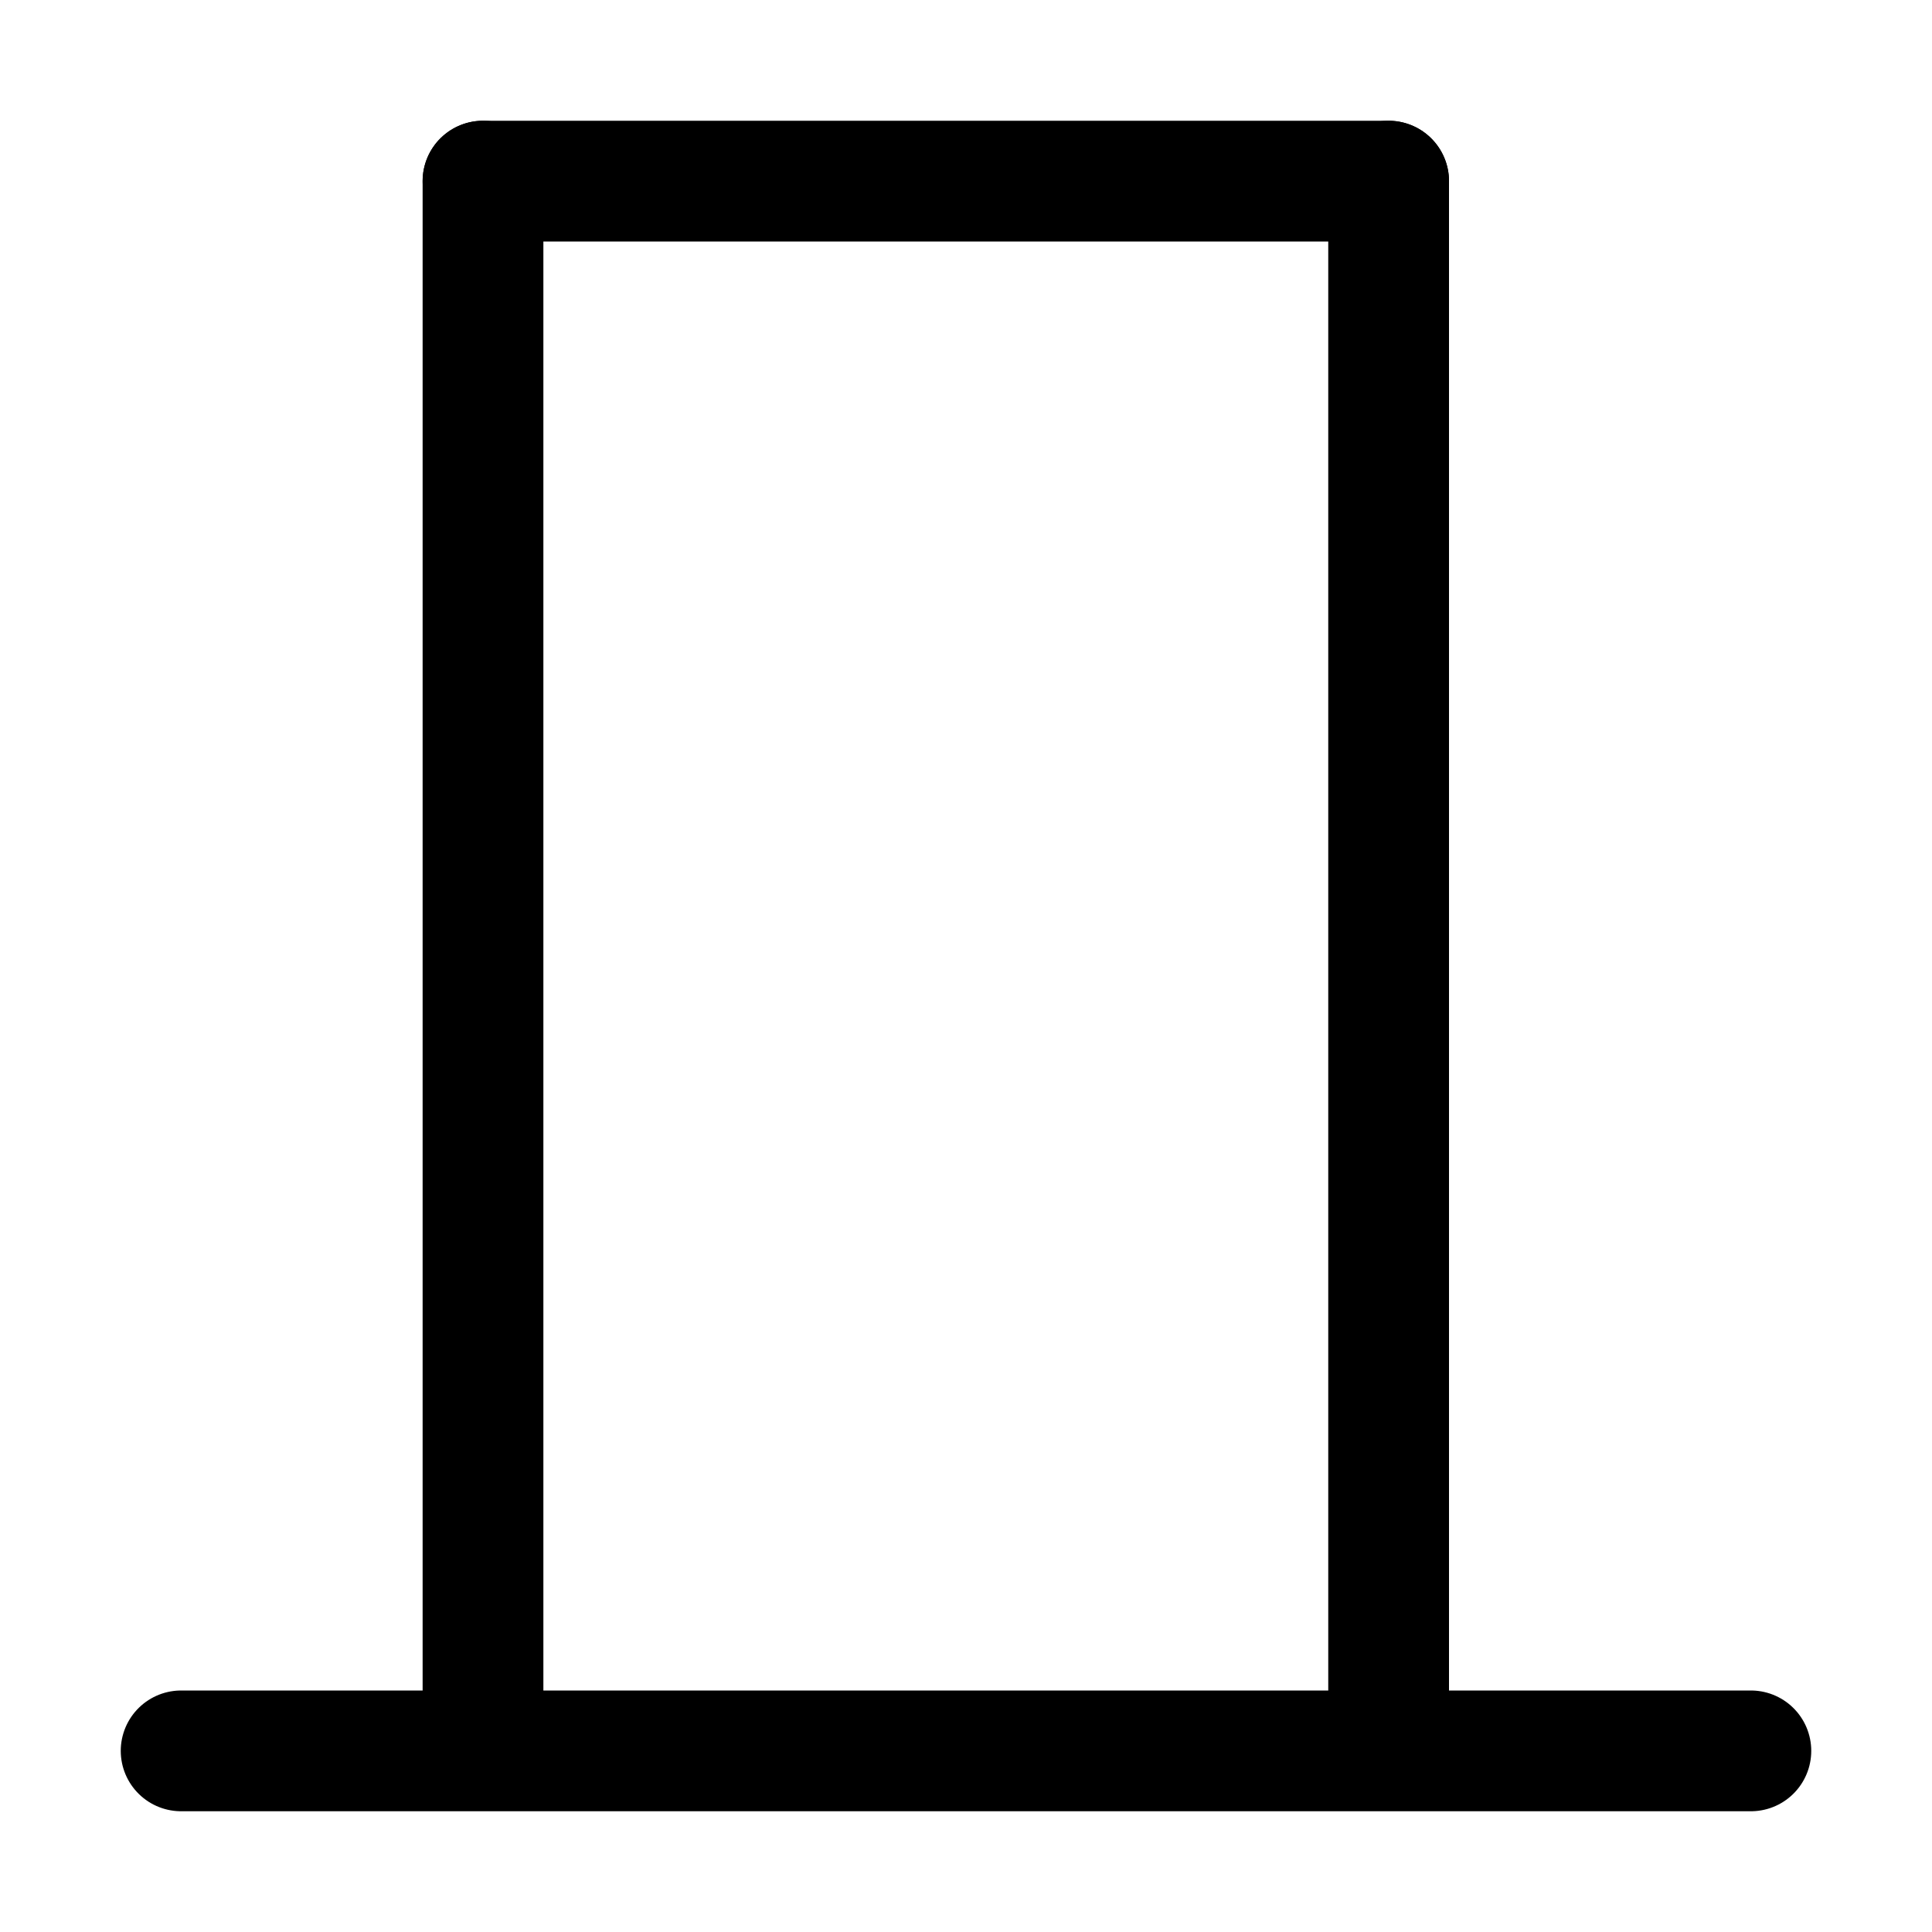 <svg width="16" height="16" xmlns="http://www.w3.org/2000/svg" stroke-linejoin="round" stroke-linecap="round" stroke="#000000" fill="none">
 <g>
  <title>Layer 1</title>
  <line y2="14.5" x2="14.5" y1="14.5" x1="1.5"/>
  <line y2="1.5" x2="4" y1="14" x1="4"/>
  <line y2="1.5" x2="11.5" y1="1.5" x1="4"/>
  <line y2="14" x2="11.5" y1="1.5" x1="11.5"/>
 </g>
</svg>